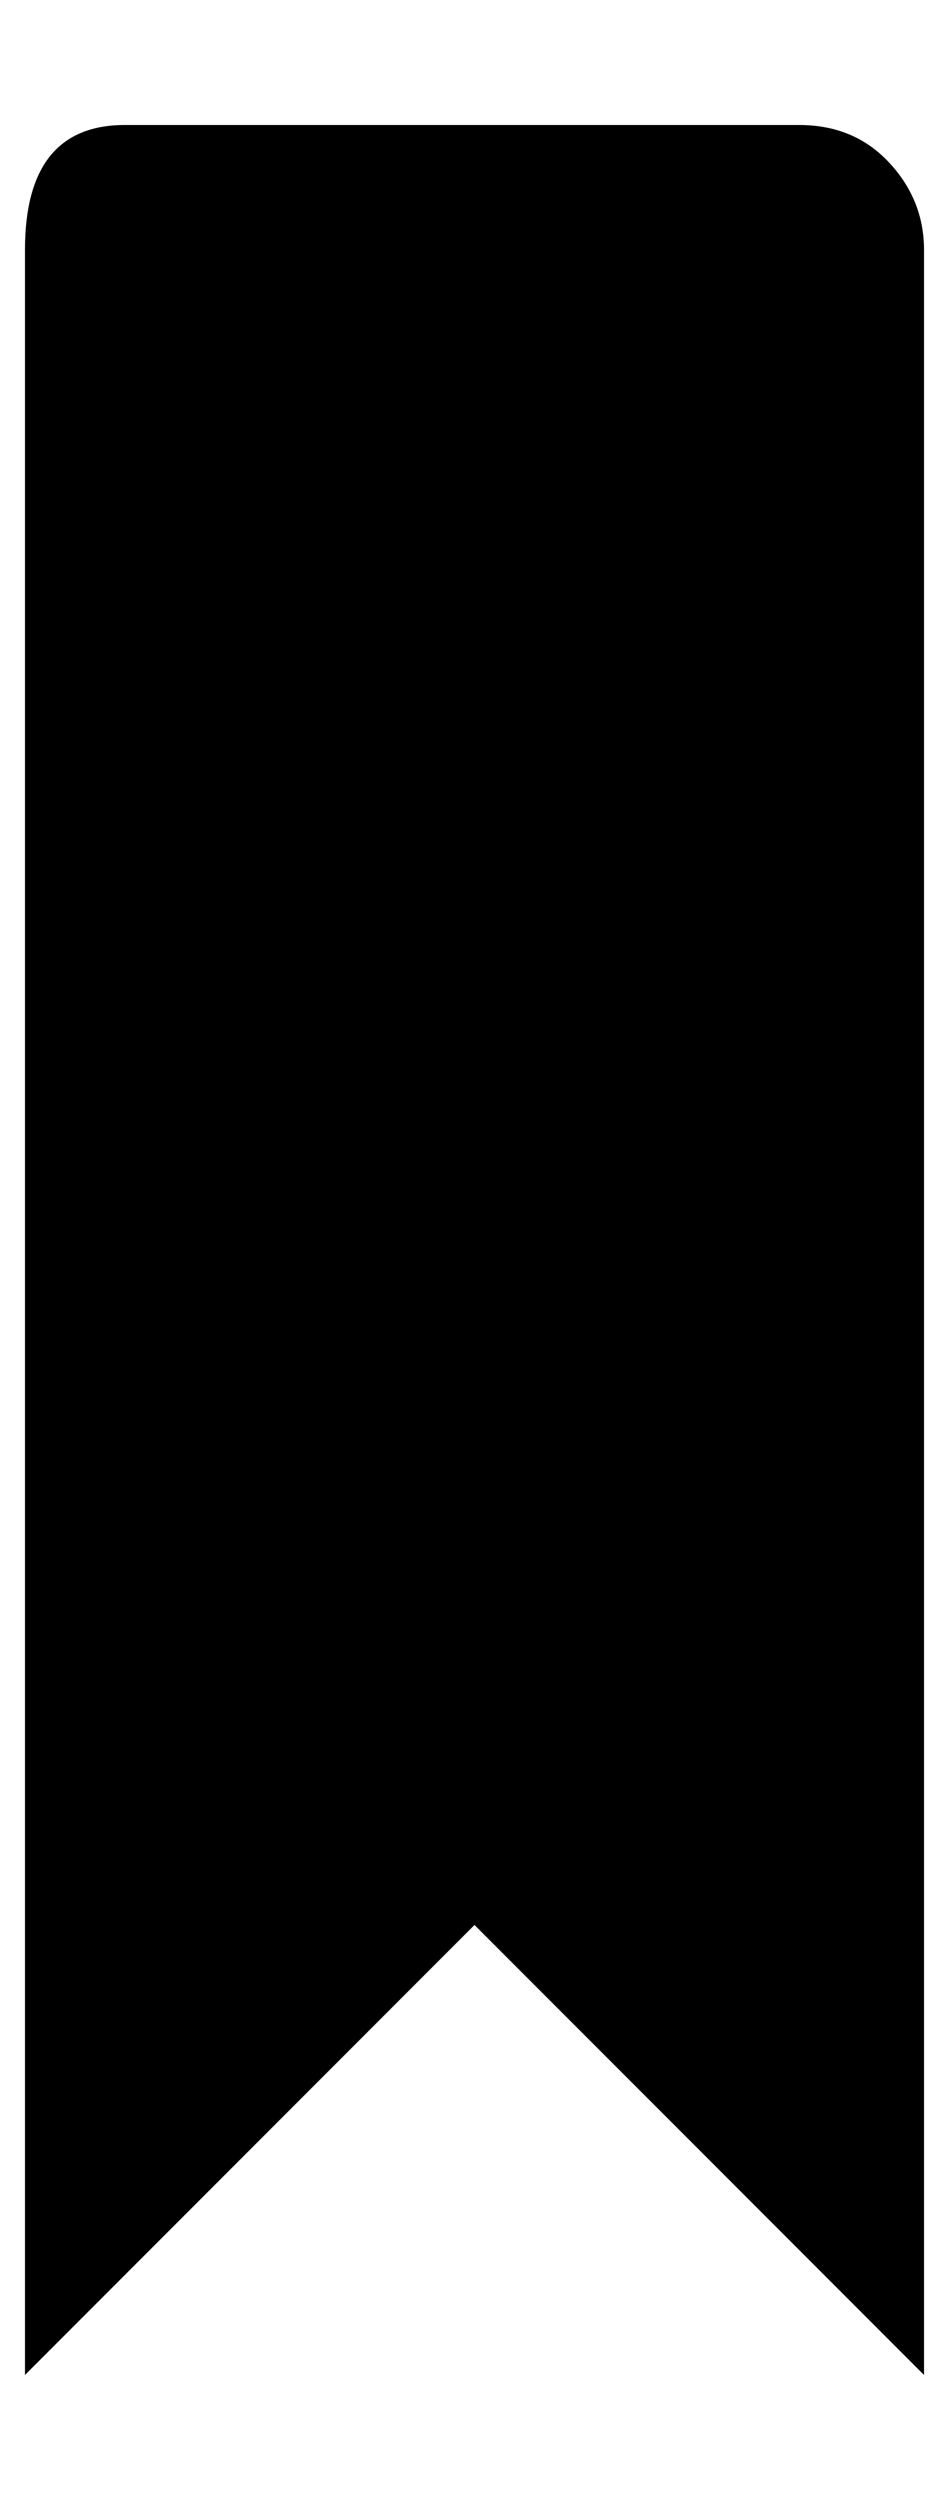 <?xml version="1.0" standalone="no"?>
<!DOCTYPE svg PUBLIC "-//W3C//DTD SVG 1.1//EN" "http://www.w3.org/Graphics/SVG/1.1/DTD/svg11.dtd" >
<svg xmlns="http://www.w3.org/2000/svg" xmlns:xlink="http://www.w3.org/1999/xlink" version="1.1" viewBox="-10 0 380 1000">
   <path fill="currentColor"
d="M310 50q22 0 36 15t14 35v850l-180 -180l-180 180v-850q0 -50 40 -50h270z" />
</svg>
